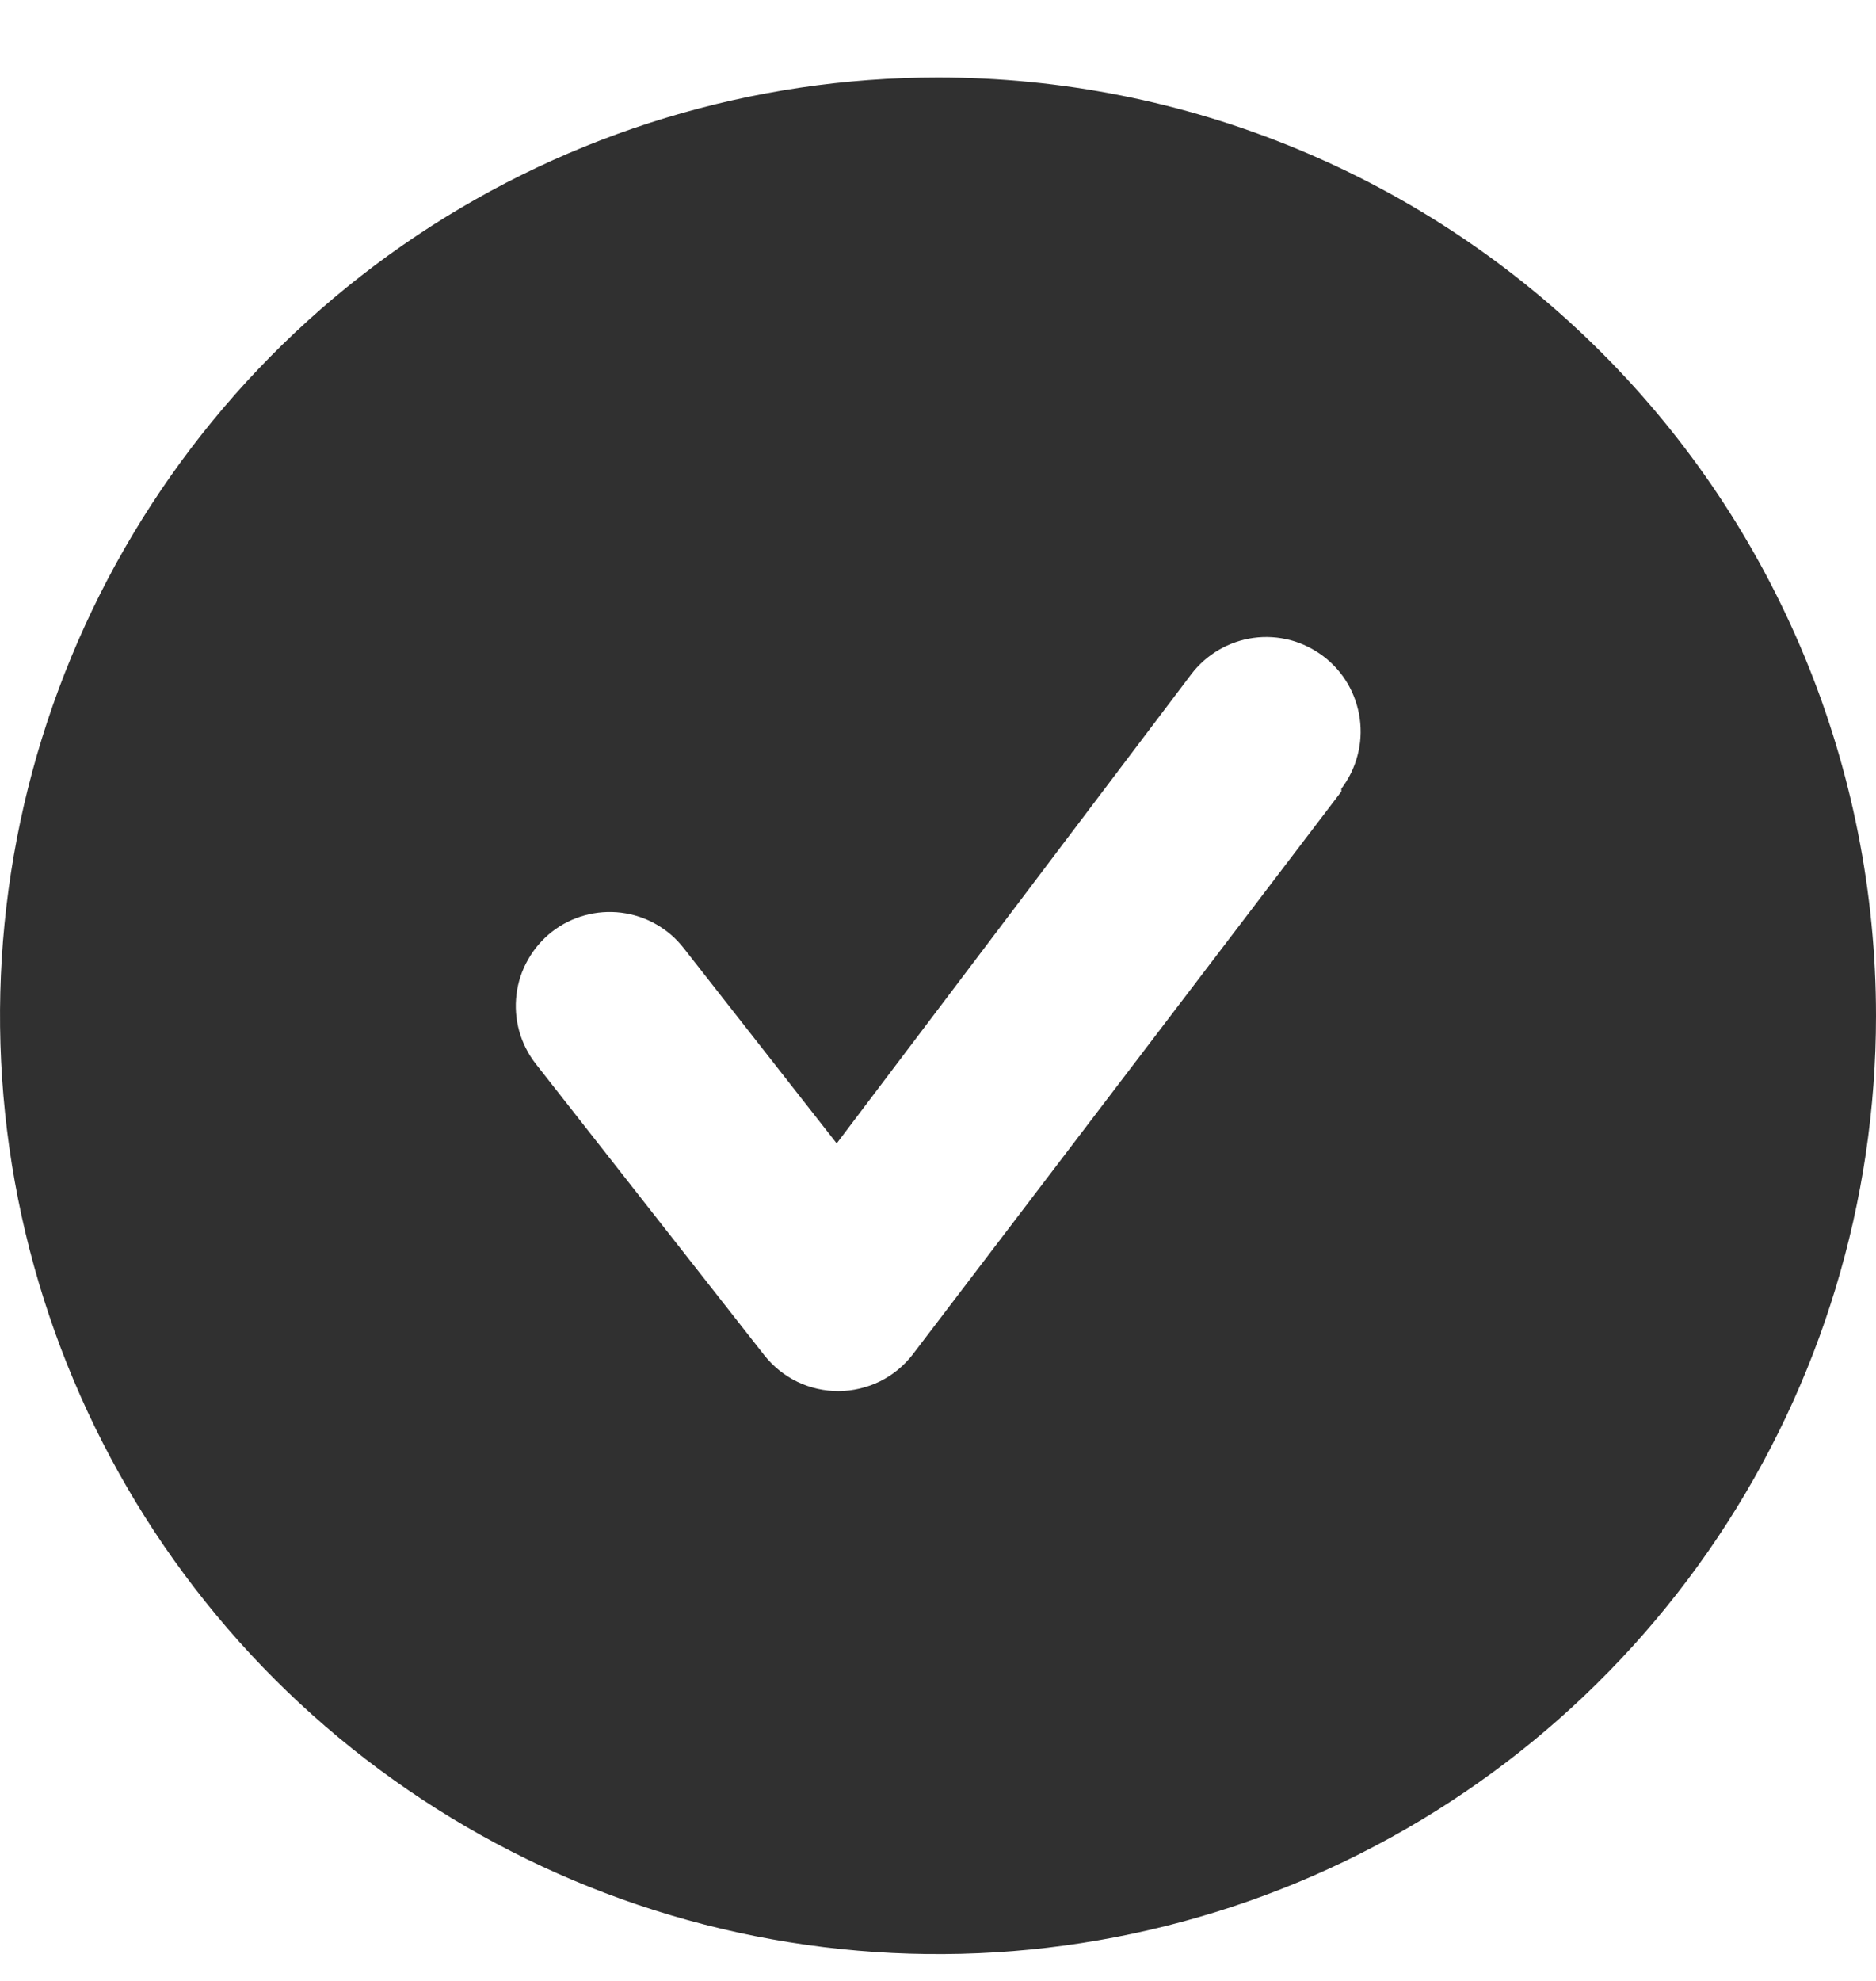 <svg width="18" height="19" viewBox="0 0 18 19" fill="none" xmlns="http://www.w3.org/2000/svg">
<path d="M9 0.743C7.22 0.743 5.48 1.271 4 2.259C2.52 3.248 1.366 4.654 0.685 6.299C0.004 7.943 -0.174 9.753 0.173 11.498C0.52 13.244 1.377 14.848 2.636 16.107C3.895 17.365 5.498 18.223 7.244 18.57C8.99 18.917 10.8 18.739 12.444 18.058C14.089 17.376 15.494 16.223 16.483 14.743C17.472 13.263 18 11.523 18 9.743C18 8.561 17.767 7.39 17.315 6.299C16.863 5.207 16.2 4.214 15.364 3.379C14.528 2.543 13.536 1.88 12.444 1.428C11.352 0.975 10.182 0.743 9 0.743ZM12.87 7.592L8.757 12.992C8.673 13.101 8.565 13.189 8.442 13.25C8.319 13.31 8.183 13.342 8.046 13.343C7.909 13.343 7.774 13.313 7.651 13.254C7.528 13.194 7.42 13.108 7.335 13.001L5.139 10.202C5.066 10.108 5.013 10.002 4.981 9.887C4.95 9.773 4.941 9.654 4.956 9.537C4.97 9.419 5.008 9.306 5.067 9.203C5.125 9.1 5.203 9.01 5.296 8.937C5.485 8.79 5.724 8.725 5.961 8.754C6.079 8.769 6.192 8.806 6.295 8.865C6.398 8.923 6.488 9.001 6.561 9.095L8.028 10.967L11.43 6.467C11.502 6.372 11.592 6.293 11.695 6.233C11.798 6.173 11.911 6.134 12.029 6.118C12.147 6.102 12.267 6.11 12.382 6.14C12.497 6.171 12.604 6.224 12.699 6.296C12.794 6.368 12.873 6.458 12.933 6.561C12.992 6.663 13.031 6.777 13.047 6.895C13.063 7.013 13.056 7.132 13.025 7.247C12.995 7.362 12.942 7.47 12.87 7.565V7.592Z" fill="#303030"/>
</svg>
